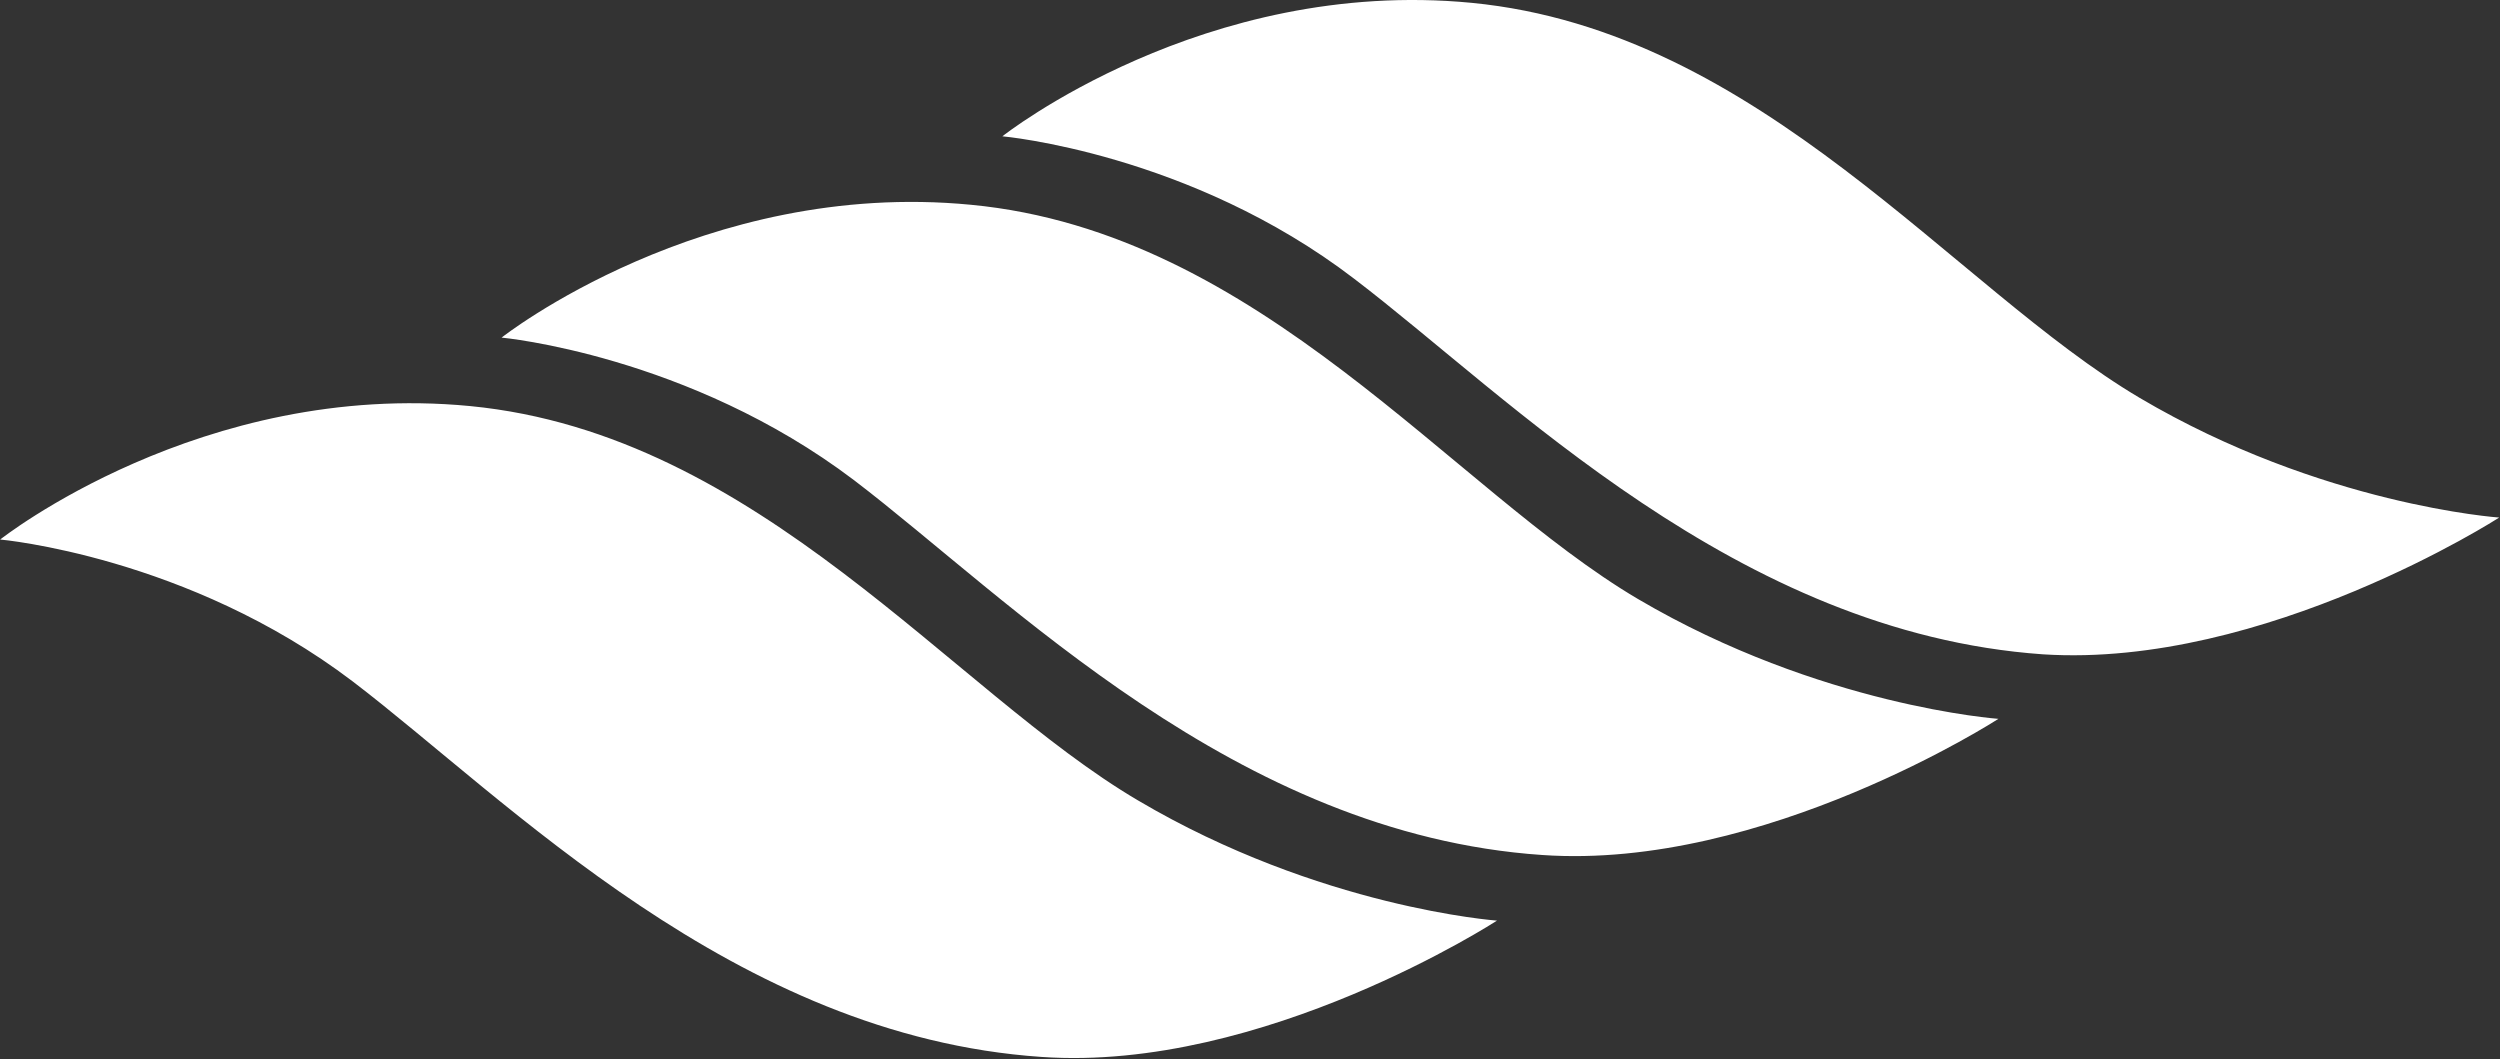 <svg version="1.2" xmlns="http://www.w3.org/2000/svg" viewBox="0 0 1581 670" width="1581" height="670">
	<rect x="0" y="0" width="1581" height="670" fill="#333333" stroke="none"/>
	<title>GasLog-Logo_Blue_RGB-1-svg</title>
	<style>
		.s0 { fill: #ffffff } 
	</style>
	<g id="Layer">
		<path id="Layer" fill-rule="evenodd" class="s0" d="m633.9 86.2c0 0 127.3-100.8 296.8-84.4 183.1 17.8 304.5 180 422.4 249.8 115.1 68 227.4 75.7 227.4 75.7 0 0-148.3 95.5-288.5 86.5-193.9-13.6-337.2-162.6-435.6-237.5-103.9-79.6-222.5-90.1-222.5-90.1zm-316.7 127.3c0 0 127.3-100.4 296.8-84 183.1 17.4 304.2 180 422 249.4 115.1 67.7 227.8 75.7 227.8 75.7 0 0-148.3 95.9-288.5 86.1-193.9-13.2-336.9-162.1-435.3-237.1-104.6-79.2-222.8-90.1-222.8-90.1zm-317.1 127.7c0 0 127.3-100.8 297.2-84.4 183.1 17.8 304.5 180 422.4 249.4 115.1 68 227 76 227 76 0 0-147.8 96-288.1 86.2-194.2-13.2-337.3-162.5-435.6-237.5-104.3-79.2-222.9-89.7-222.9-89.7z"/>
	</g>
</svg>